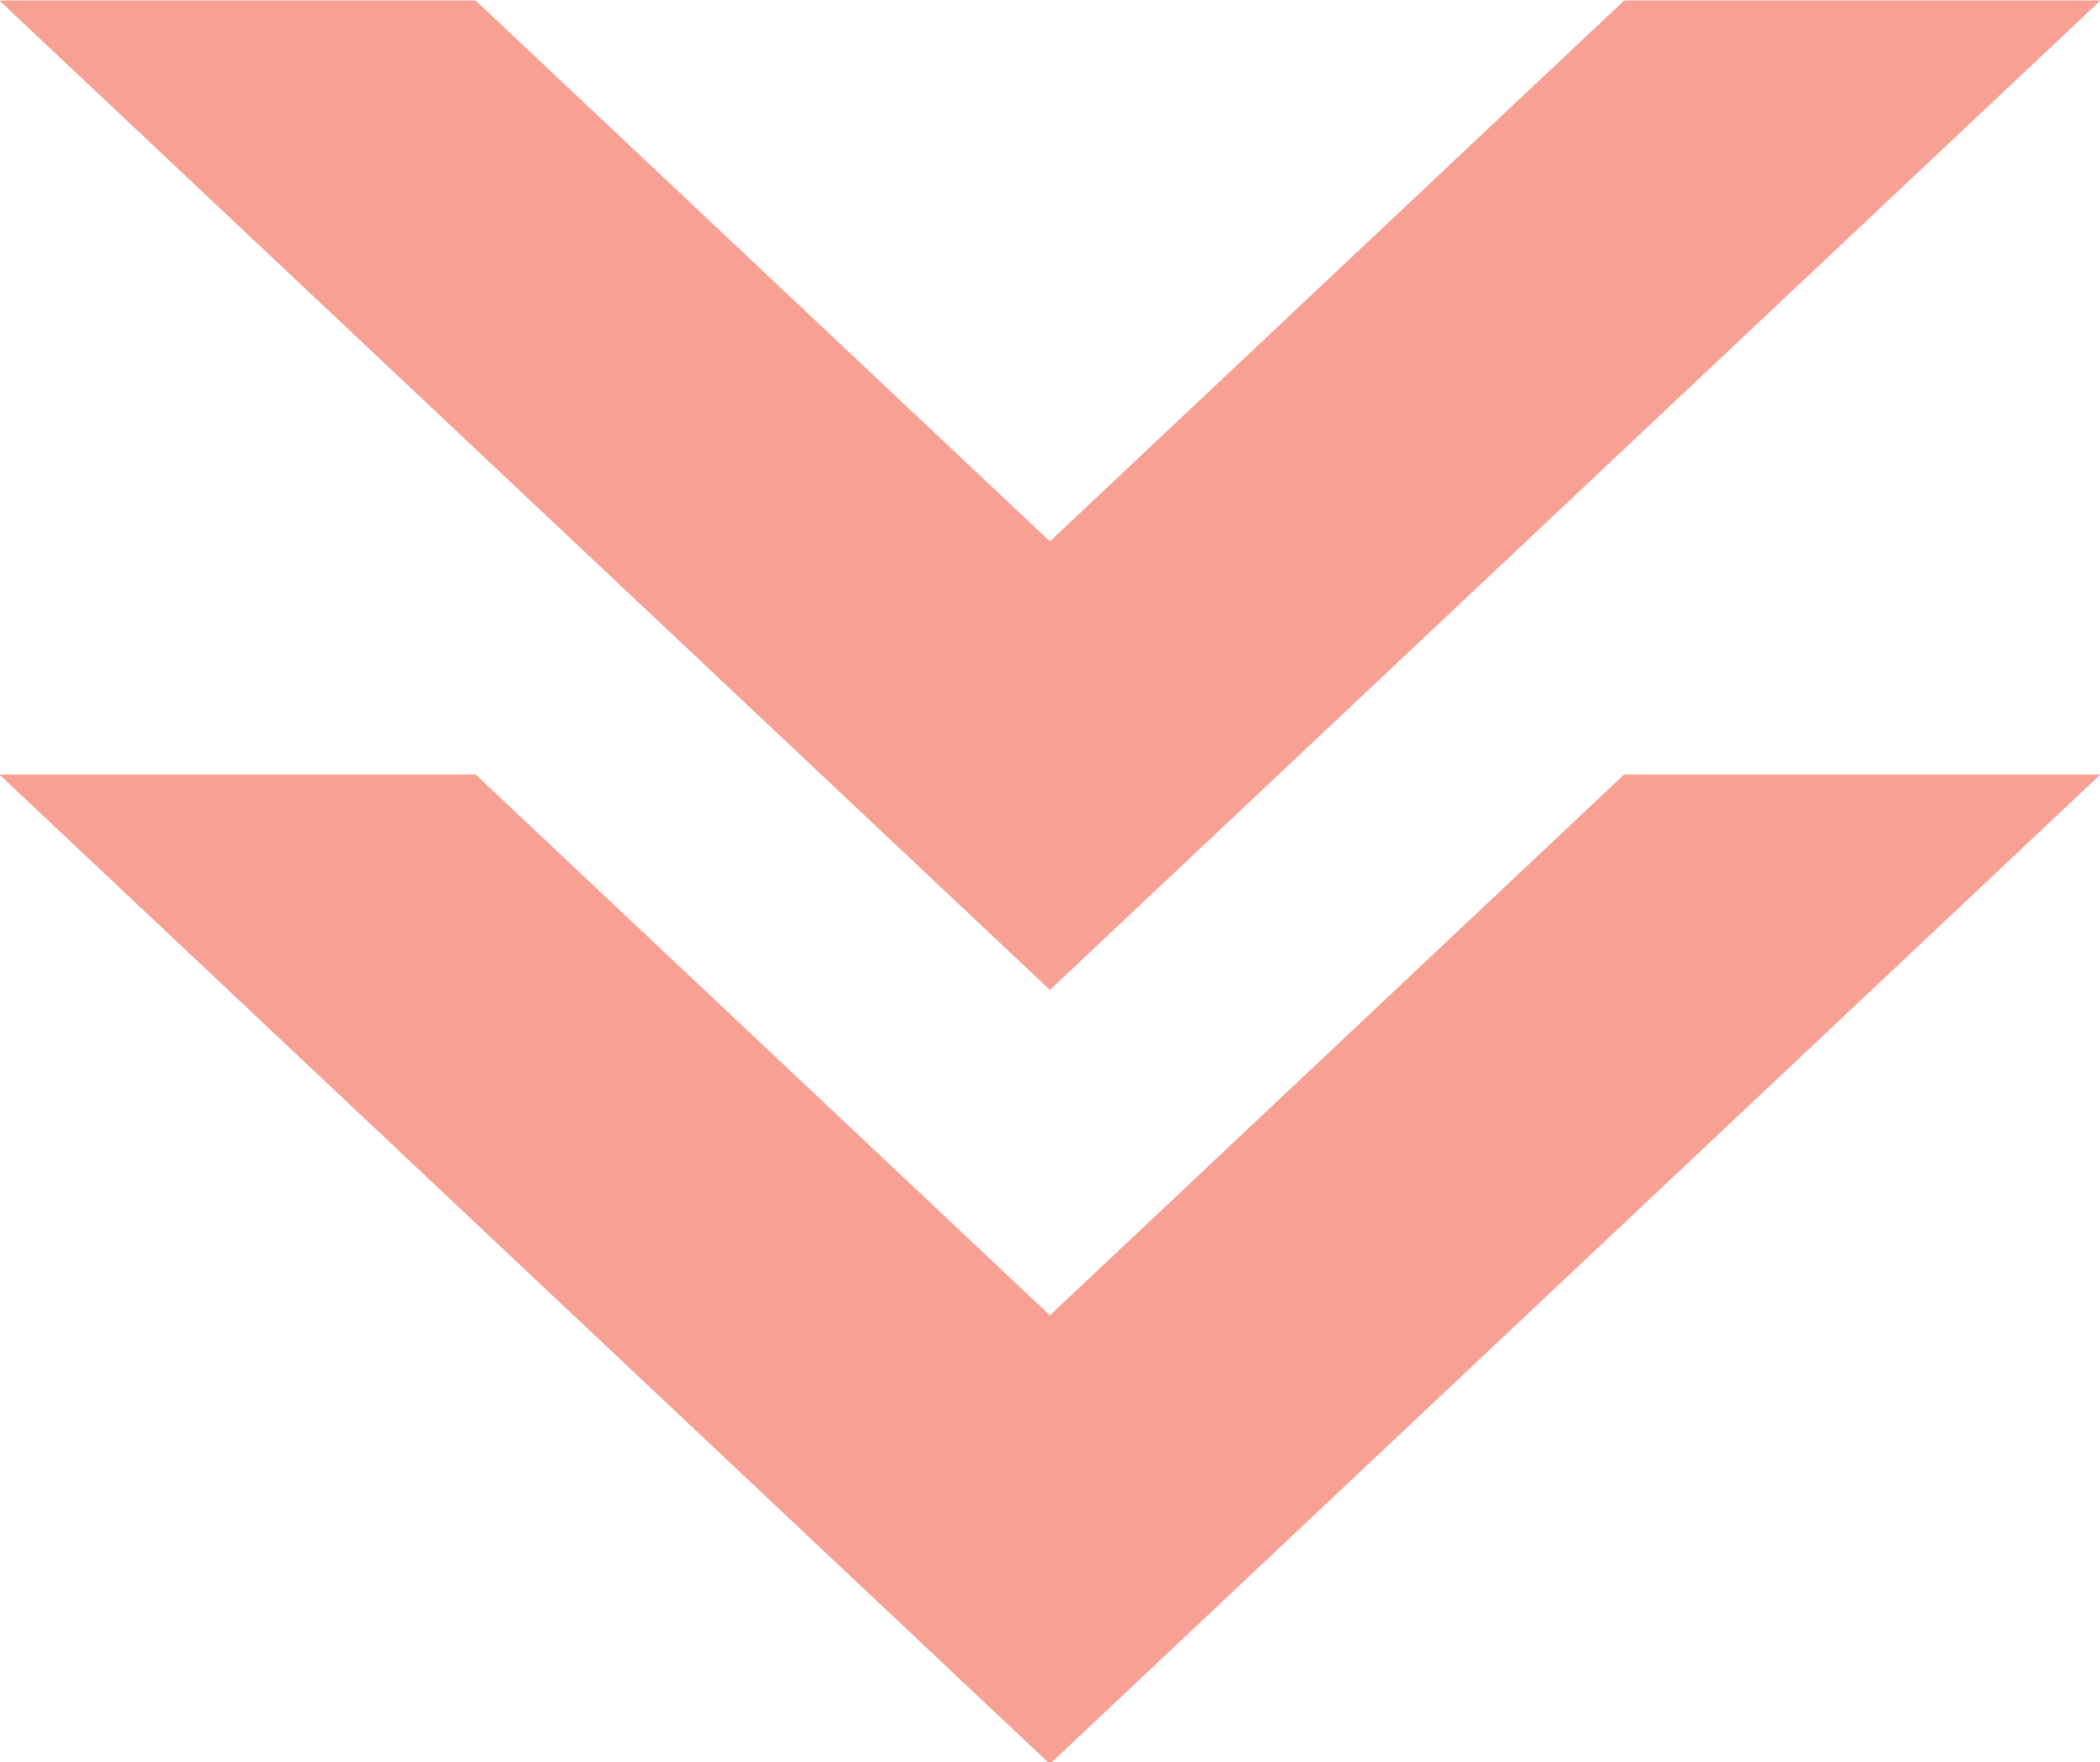 <?xml version="1.0" encoding="UTF-8" standalone="no"?><svg xmlns="http://www.w3.org/2000/svg" xmlns:xlink="http://www.w3.org/1999/xlink" fill="#f9a094" height="64.8" preserveAspectRatio="xMidYMid meet" version="1" viewBox="11.8 16.5 77.2 64.8" width="77.2" zoomAndPan="magnify"><g><g><g><g id="change1_1"><path d="M69.705 34.709L89.017 16.519 71.507 16.519 69.705 18.215 50.396 36.406 31.085 18.215 29.284 16.519 11.776 16.519 31.085 34.709 50.396 52.899z"/></g></g><g><g id="change1_2"><path d="M69.705 63.168L89.017 44.976 71.507 44.976 69.705 46.673 50.396 64.863 31.085 46.673 29.284 44.976 11.776 44.976 31.085 63.168 50.396 81.359z"/></g></g></g></g></svg>